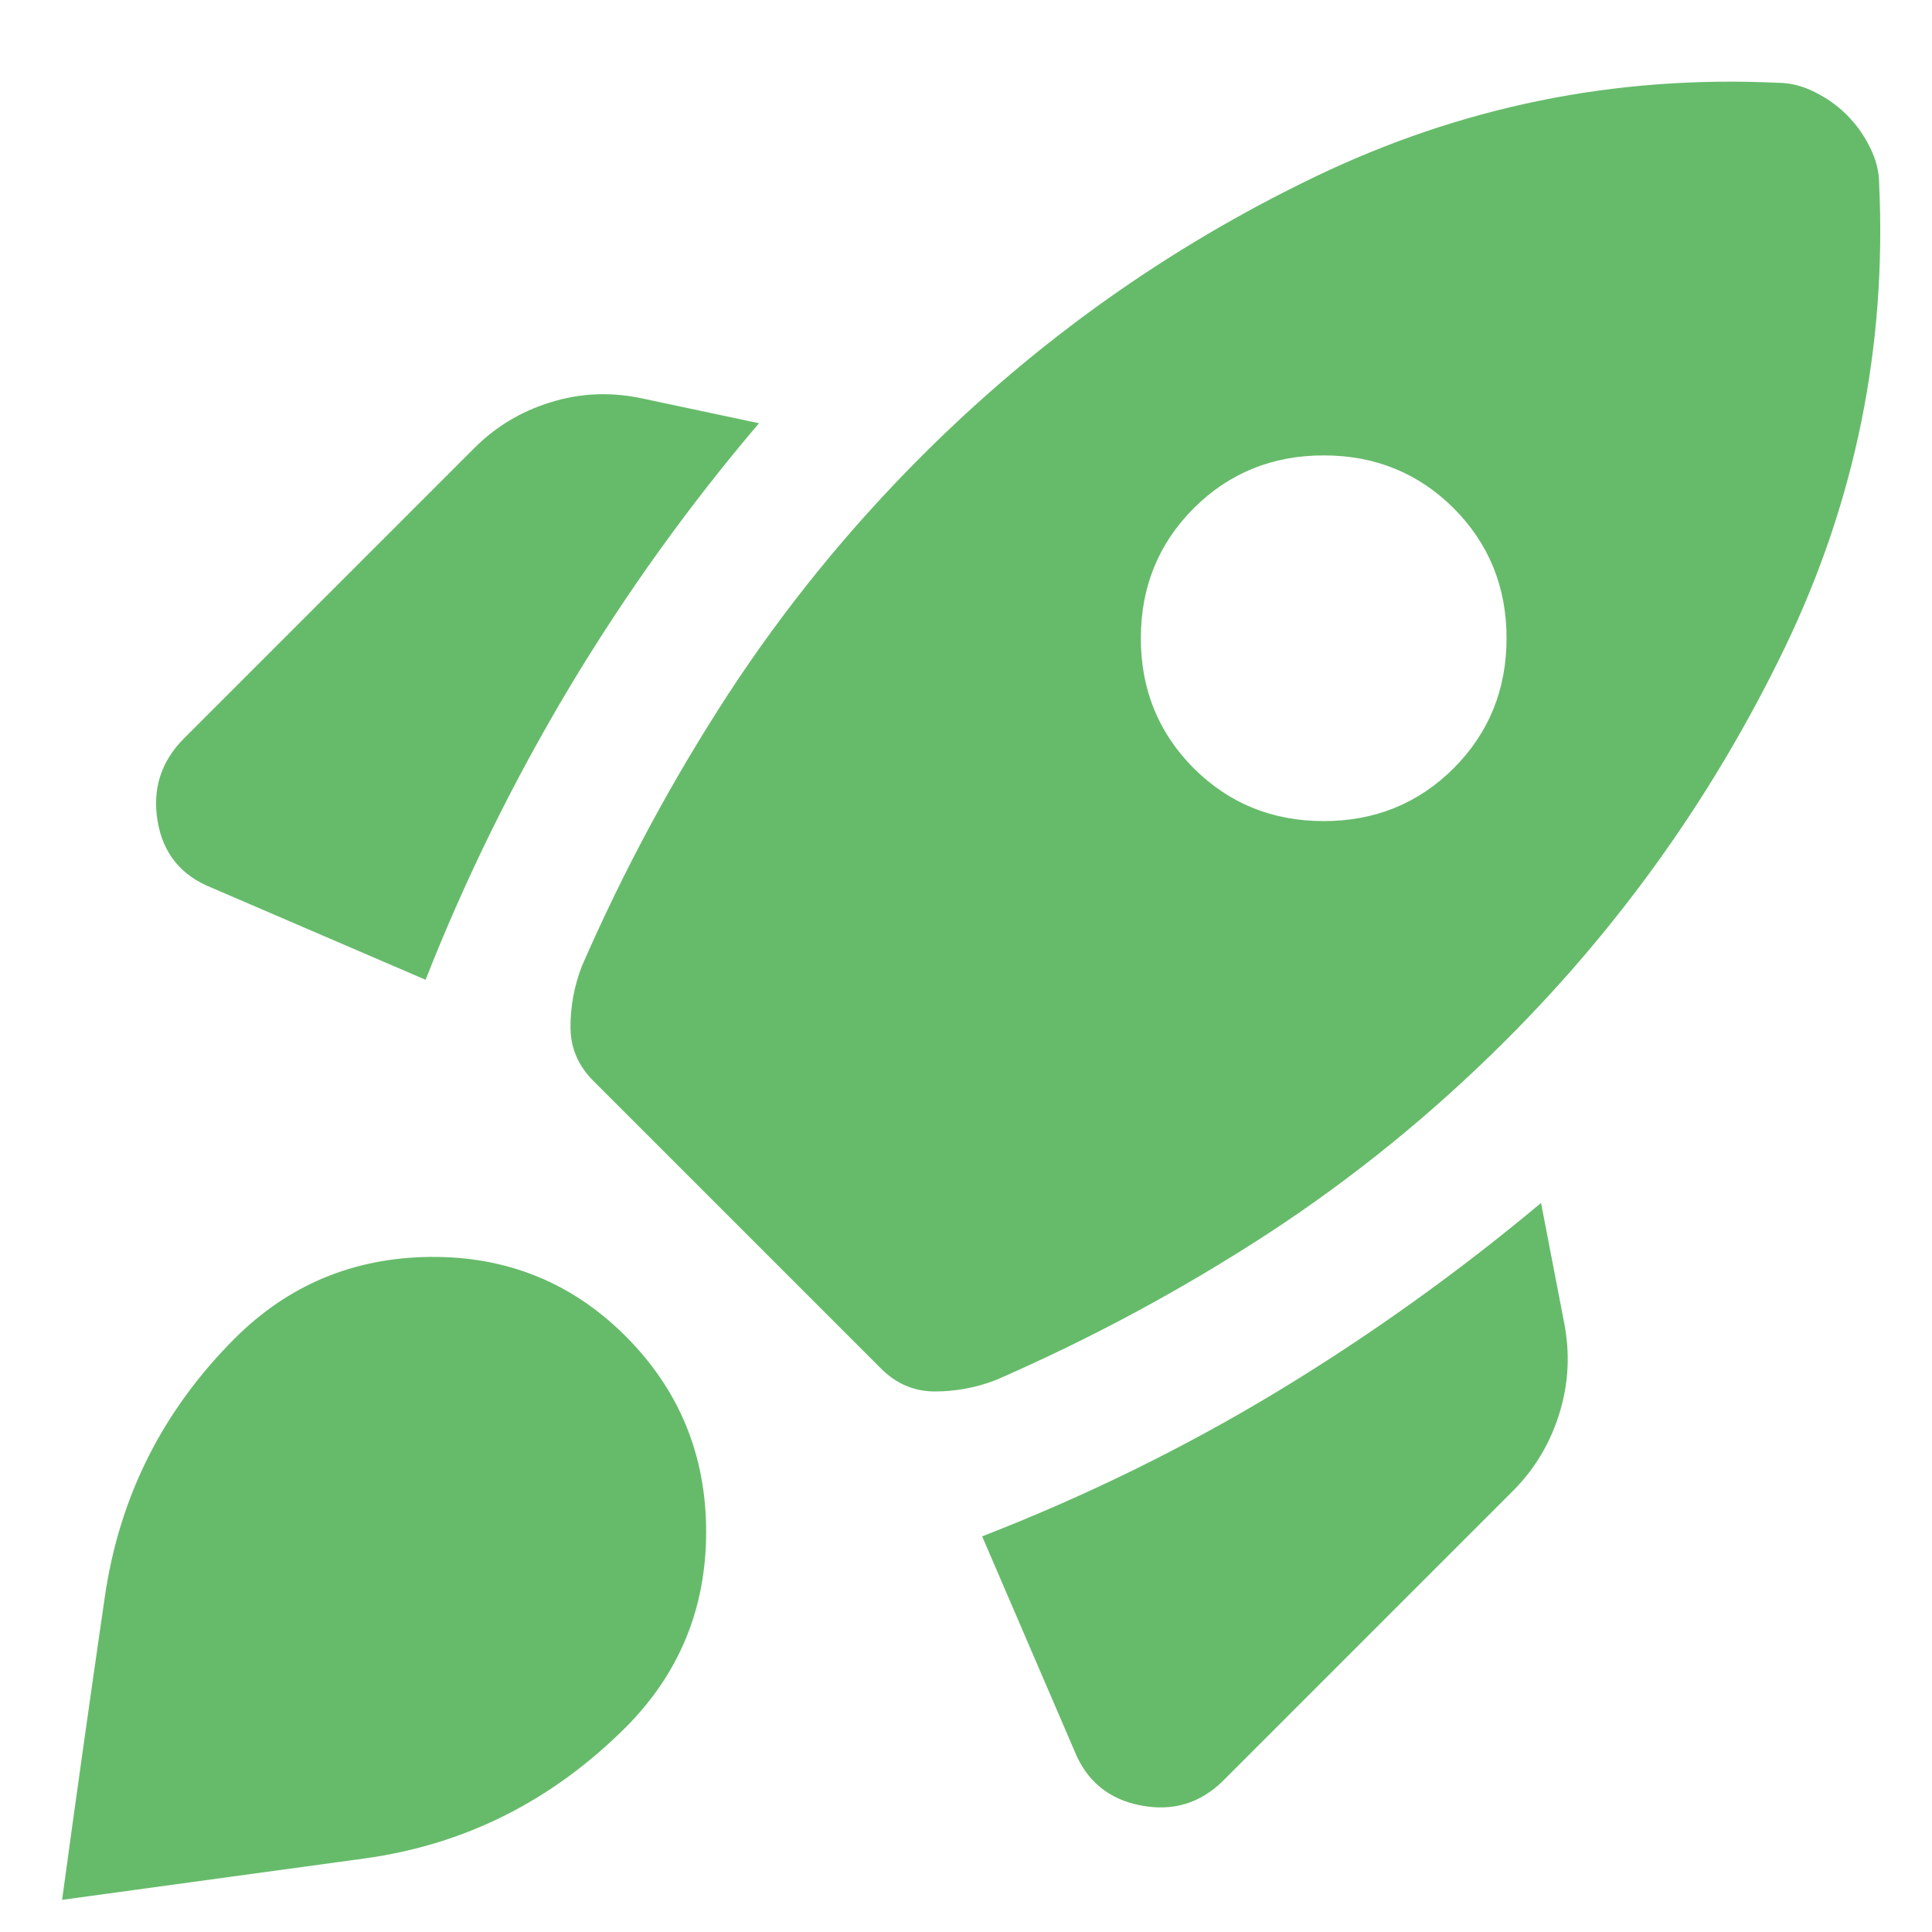 <svg width="14" height="14" viewBox="0 0 14 14" fill="none" xmlns="http://www.w3.org/2000/svg">
<path d="M3.084 7.1C3.372 6.367 3.72 5.661 4.125 4.983C4.531 4.306 4.989 3.667 5.5 3.067L4.634 2.883C4.411 2.839 4.195 2.85 3.984 2.917C3.772 2.983 3.589 3.094 3.434 3.25L1.334 5.35C1.167 5.517 1.103 5.717 1.142 5.95C1.181 6.183 1.311 6.344 1.534 6.433L3.084 7.1ZM12.883 0.6C11.706 0.544 10.586 0.772 9.525 1.283C8.464 1.794 7.517 2.467 6.684 3.3C6.15 3.833 5.681 4.411 5.275 5.033C4.87 5.656 4.517 6.311 4.217 7C4.161 7.144 4.134 7.292 4.134 7.442C4.134 7.592 4.189 7.722 4.3 7.833L6.384 9.917C6.495 10.028 6.625 10.083 6.775 10.083C6.925 10.083 7.072 10.056 7.217 10C7.906 9.7 8.561 9.347 9.184 8.942C9.806 8.536 10.383 8.067 10.917 7.533C11.75 6.7 12.422 5.753 12.934 4.692C13.445 3.631 13.672 2.511 13.617 1.333C13.617 1.244 13.595 1.156 13.55 1.067C13.506 0.978 13.45 0.9 13.383 0.833C13.317 0.767 13.239 0.711 13.15 0.667C13.061 0.622 12.972 0.6 12.883 0.6ZM8.65 5.567C8.395 5.311 8.267 4.997 8.267 4.625C8.267 4.253 8.395 3.939 8.65 3.683C8.906 3.428 9.22 3.3 9.592 3.3C9.964 3.3 10.278 3.428 10.534 3.683C10.789 3.939 10.917 4.253 10.917 4.625C10.917 4.997 10.789 5.311 10.534 5.567C10.278 5.822 9.964 5.95 9.592 5.95C9.22 5.95 8.906 5.822 8.65 5.567ZM7.117 11.133L7.784 12.683C7.872 12.905 8.034 13.039 8.267 13.083C8.5 13.128 8.7 13.067 8.867 12.9L10.967 10.8C11.122 10.644 11.233 10.458 11.3 10.242C11.367 10.025 11.378 9.806 11.334 9.583L11.167 8.717C10.556 9.228 9.914 9.686 9.242 10.092C8.57 10.497 7.861 10.844 7.117 11.133ZM1.7 9.7C2.089 9.311 2.561 9.114 3.117 9.108C3.672 9.103 4.145 9.294 4.534 9.683C4.922 10.072 5.117 10.544 5.117 11.1C5.117 11.655 4.922 12.128 4.534 12.517C4 13.05 3.37 13.367 2.642 13.467C1.914 13.567 1.184 13.667 0.45 13.767C0.55 13.033 0.653 12.303 0.759 11.575C0.864 10.847 1.178 10.222 1.7 9.7Z" fill="#66BB6A"/>
</svg>
